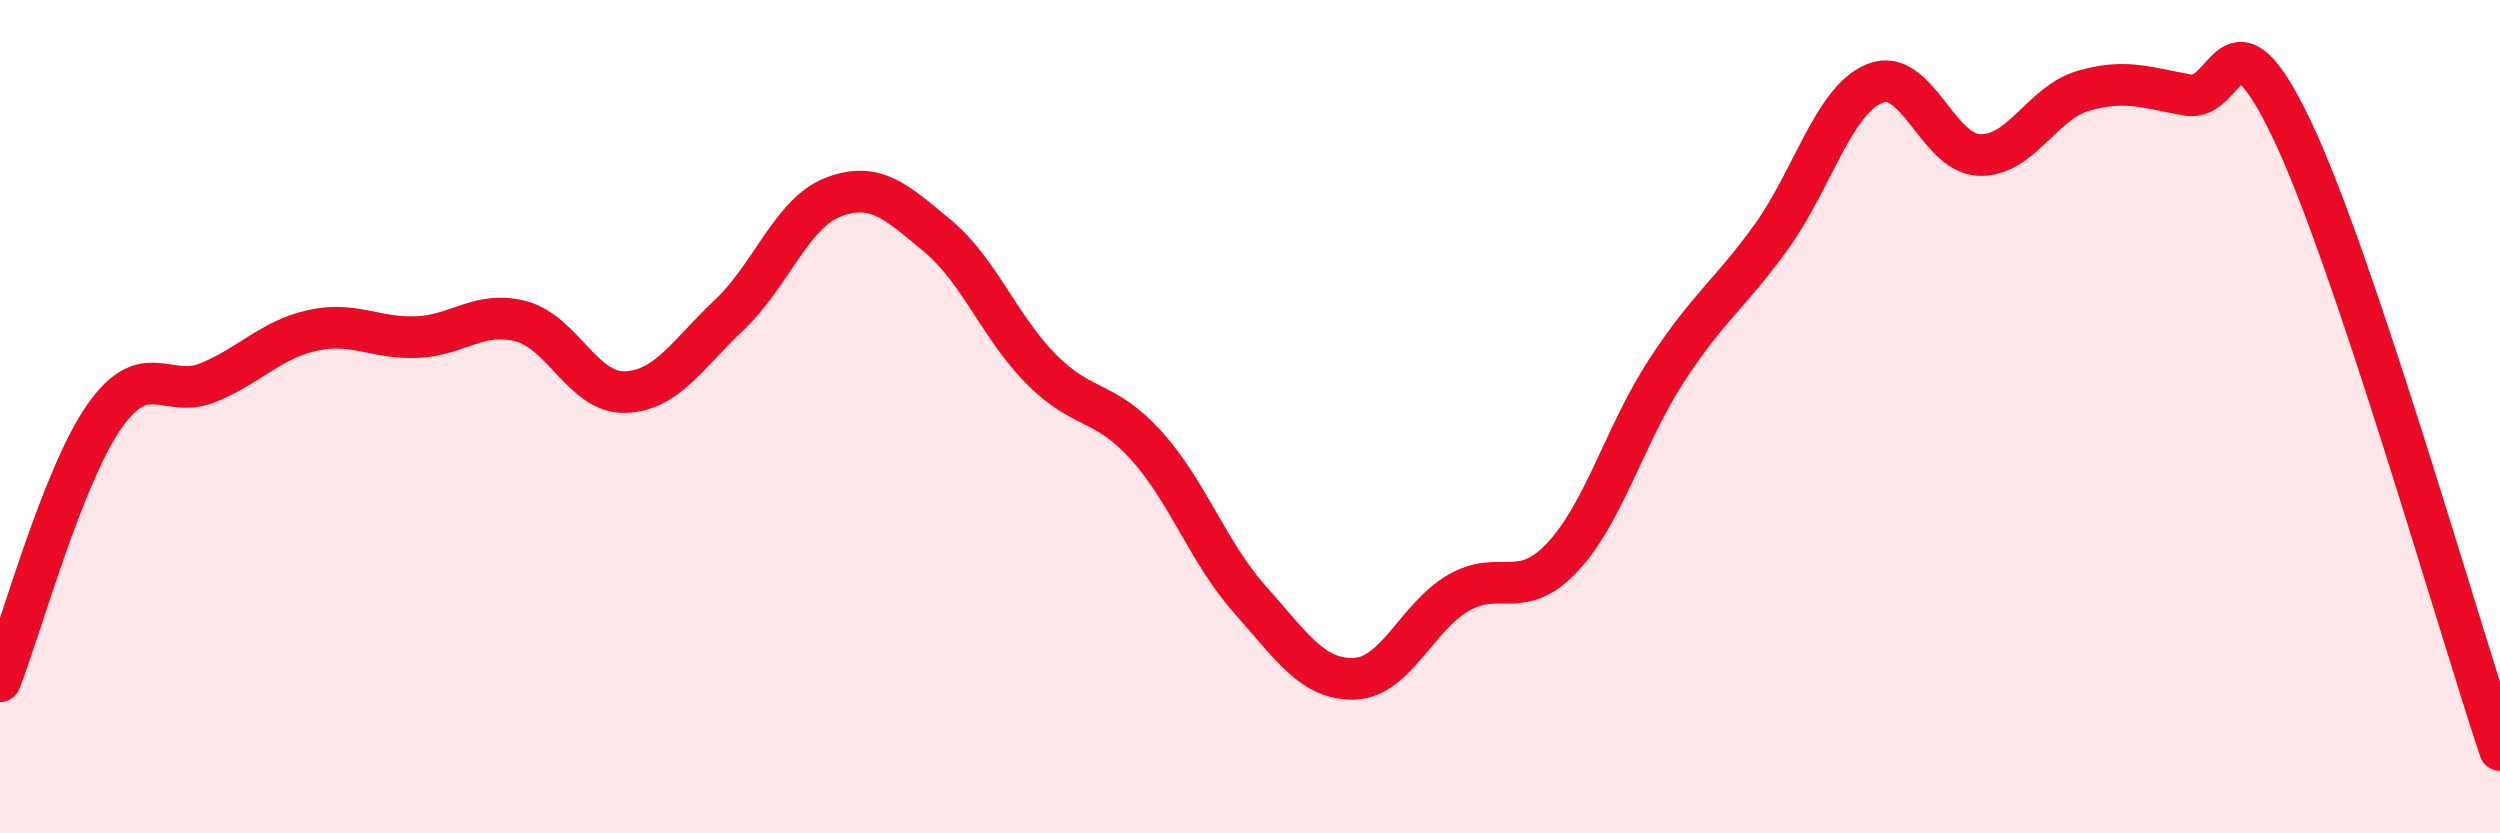 
    <svg width="60" height="20" viewBox="0 0 60 20" xmlns="http://www.w3.org/2000/svg">
      <path
        d="M 0,16.35 C 0.5,15.08 1.5,11.43 2.5,10 C 3.5,8.57 4,9.59 5,9.18 C 6,8.77 6.5,8.15 7.5,7.93 C 8.5,7.71 9,8.13 10,8.09 C 11,8.05 11.5,7.45 12.5,7.71 C 13.5,7.97 14,9.44 15,9.41 C 16,9.38 16.5,8.5 17.5,7.56 C 18.5,6.62 19,5.11 20,4.73 C 21,4.35 21.5,4.83 22.5,5.66 C 23.5,6.49 24,7.87 25,8.87 C 26,9.87 26.5,9.58 27.5,10.68 C 28.5,11.78 29,13.27 30,14.39 C 31,15.51 31.5,16.32 32.5,16.29 C 33.5,16.26 34,14.81 35,14.23 C 36,13.65 36.5,14.44 37.5,13.37 C 38.5,12.3 39,10.42 40,8.89 C 41,7.36 41.5,7.08 42.5,5.7 C 43.5,4.32 44,2.4 45,2 C 46,1.6 46.5,3.68 47.5,3.72 C 48.5,3.76 49,2.47 50,2.18 C 51,1.89 51.5,2.1 52.5,2.28 C 53.5,2.46 53.5,-0.04 55,3.1 C 56.5,6.24 59,15.02 60,18L60 20L0 20Z"
        fill="#EB0A25"
        opacity="0.1"
        stroke-linecap="round"
        stroke-linejoin="round"
      />
      <path
        d="M 0,16.35 C 0.5,15.08 1.5,11.43 2.5,10 C 3.5,8.57 4,9.59 5,9.18 C 6,8.77 6.5,8.15 7.5,7.93 C 8.5,7.71 9,8.13 10,8.09 C 11,8.05 11.5,7.45 12.5,7.71 C 13.5,7.97 14,9.44 15,9.41 C 16,9.38 16.5,8.5 17.5,7.56 C 18.5,6.62 19,5.11 20,4.73 C 21,4.35 21.5,4.83 22.5,5.66 C 23.5,6.49 24,7.87 25,8.87 C 26,9.87 26.5,9.58 27.5,10.68 C 28.5,11.78 29,13.27 30,14.39 C 31,15.51 31.5,16.32 32.5,16.29 C 33.5,16.26 34,14.81 35,14.23 C 36,13.65 36.5,14.44 37.5,13.37 C 38.5,12.3 39,10.42 40,8.89 C 41,7.36 41.5,7.08 42.5,5.7 C 43.5,4.32 44,2.4 45,2 C 46,1.6 46.5,3.68 47.5,3.72 C 48.5,3.76 49,2.47 50,2.18 C 51,1.89 51.5,2.1 52.5,2.28 C 53.5,2.46 53.5,-0.04 55,3.1 C 56.5,6.24 59,15.02 60,18"
        stroke="#EB0A25"
        stroke-width="1"
        fill="none"
        stroke-linecap="round"
        stroke-linejoin="round"
      />
    </svg>
  
